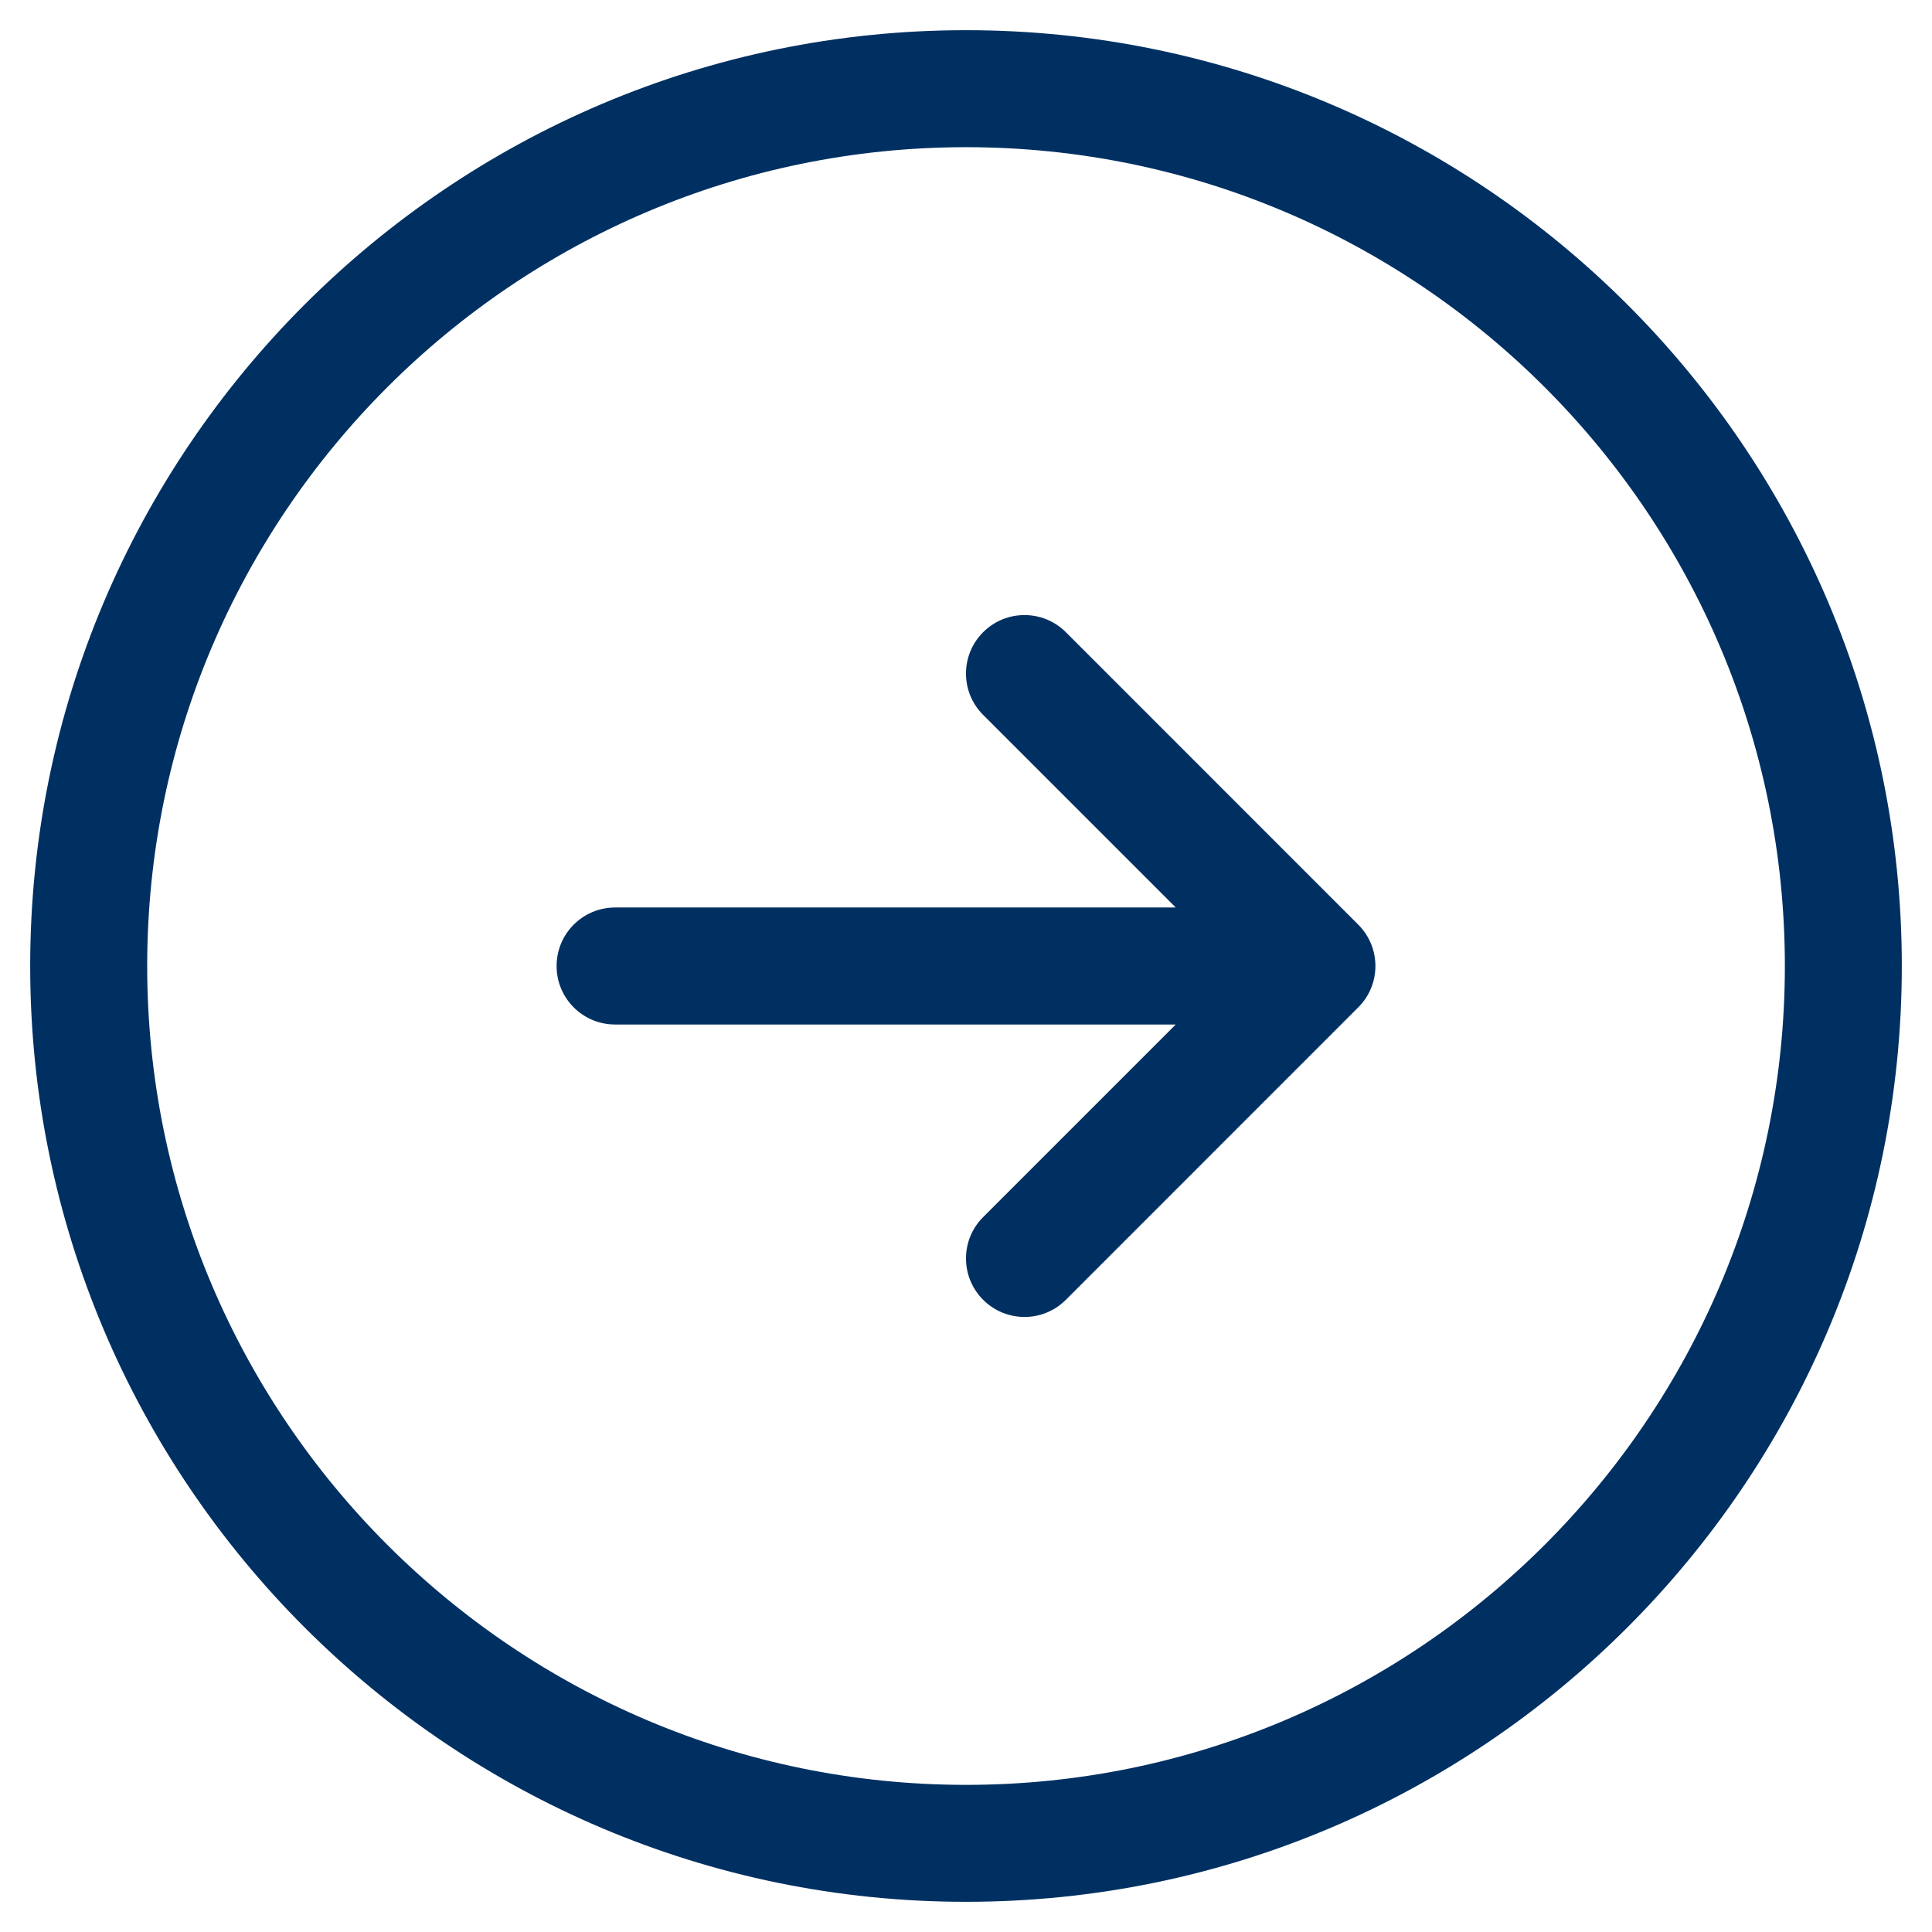 <svg xmlns="http://www.w3.org/2000/svg" xmlns:xlink="http://www.w3.org/1999/xlink" xmlns:serif="http://www.serif.com/" width="32px" height="32px" viewBox="0 0 31 32" version="1.1" xml:space="preserve" style="fill-rule:evenodd;clip-rule:evenodd;stroke-linejoin:round;stroke-miterlimit:2;">
    <path d="M15.5,0.5C6.953,0.5 0,7.453 0,16C0,24.547 6.953,31.5 15.5,31.5C24.047,31.5 31,24.547 31,16C31,7.453 24.047,0.5 15.5,0.5ZM15.5,29.563C8.021,29.563 1.938,23.479 1.938,16C1.938,8.521 8.021,2.438 15.5,2.438C22.979,2.438 29.063,8.521 29.063,16C29.063,23.479 22.979,29.563 15.5,29.563ZM21.997,15.315C22.376,15.694 22.376,16.307 21.997,16.685L17.154,21.529C16.965,21.718 16.717,21.813 16.469,21.813C16.221,21.813 15.973,21.718 15.784,21.529C15.405,21.15 15.405,20.537 15.784,20.159L18.974,16.969L9.688,16.969C9.153,16.969 8.719,16.536 8.719,16C8.719,15.464 9.153,15.031 9.688,15.031L18.974,15.031L15.784,11.841C15.405,11.463 15.405,10.85 15.784,10.471C16.162,10.093 16.775,10.093 17.154,10.471L21.997,15.315Z" style="fill:rgb(0,48,98);fill-rule:nonzero;"/>
</svg>